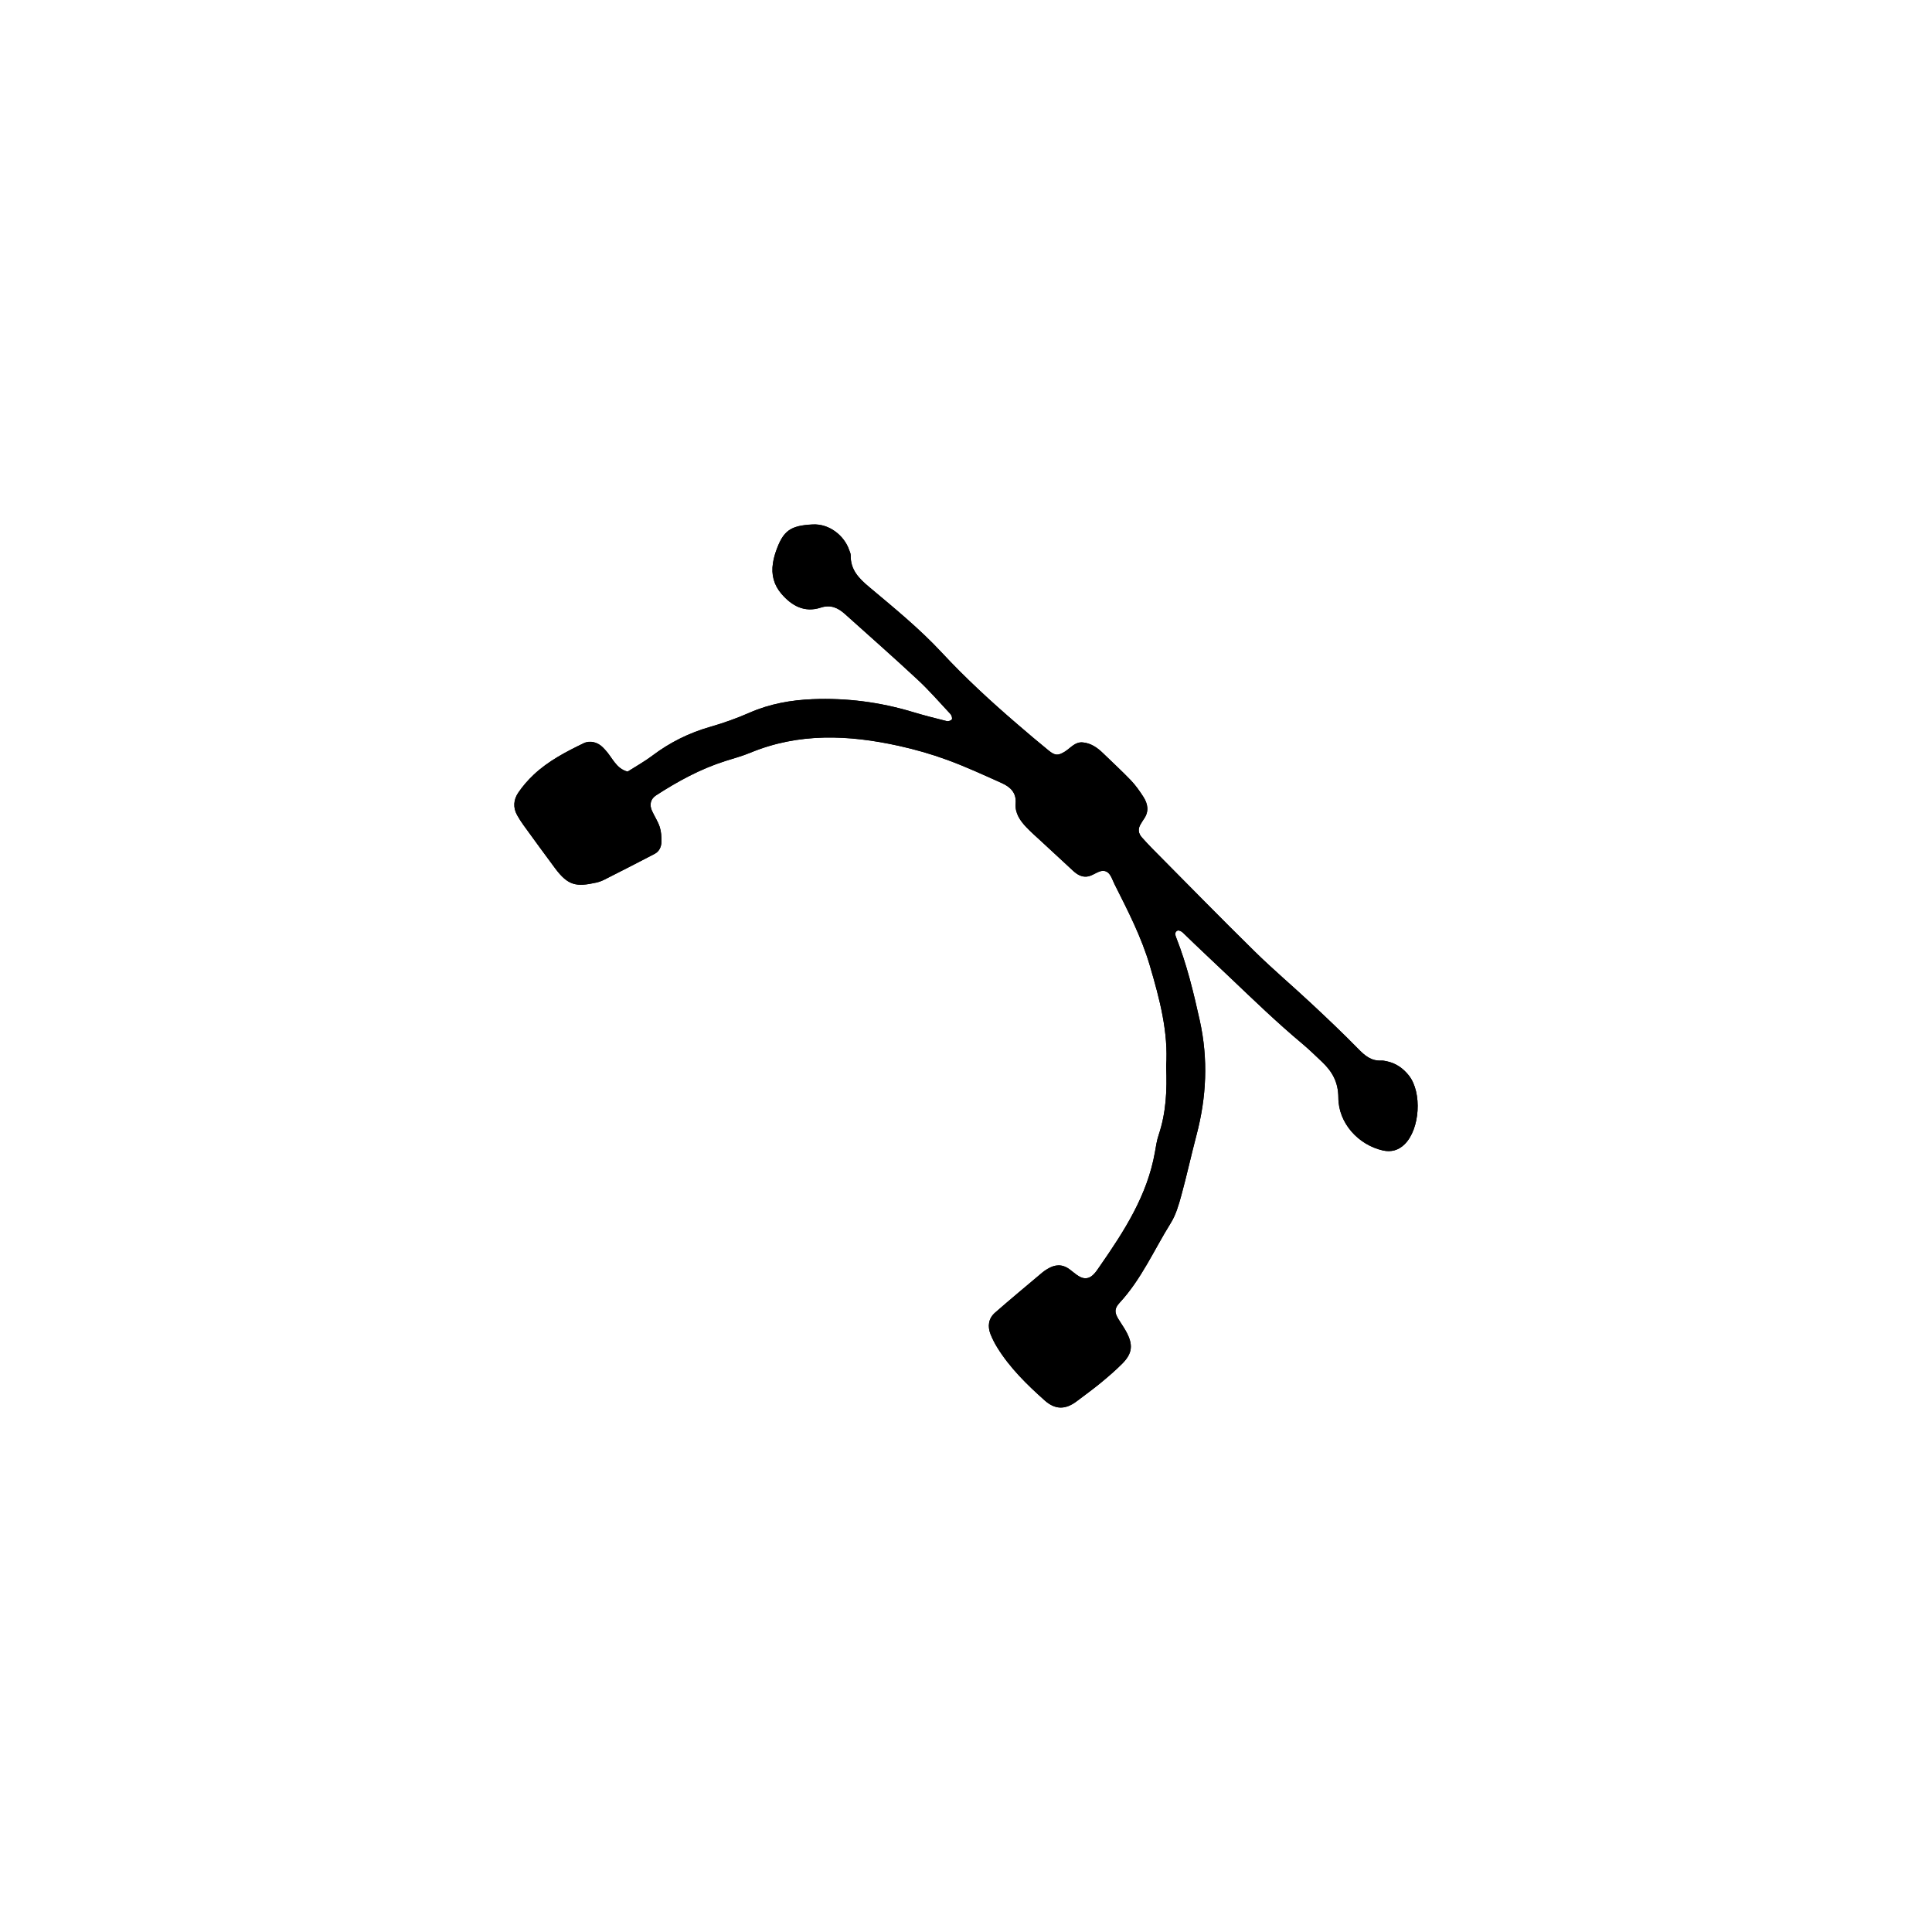 <?xml version="1.0" encoding="UTF-8"?>
<!-- Uploaded to: ICON Repo, www.svgrepo.com, Generator: ICON Repo Mixer Tools -->
<svg fill="#000000" width="800px" height="800px" version="1.1" viewBox="144 144 512 512" xmlns="http://www.w3.org/2000/svg">
 <g>
  <path d="m453.04 426.61c0.277 6.336-0.023 12.324-1.98 18.152-0.5 1.48-0.727 3.059-1 4.606-2.012 11.434-8.129 20.895-14.578 30.176-1 1.441-2.156 3.43-4.144 3.211-1.379-0.152-2.672-1.461-3.914-2.371-1.965-1.445-3.887-1.281-5.848-0.078-0.445 0.273-0.895 0.555-1.293 0.891-4.207 3.547-8.445 7.055-12.586 10.684-1.762 1.543-2.035 3.617-1.18 5.762 0.488 1.203 1.09 2.383 1.773 3.488 3.352 5.414 7.856 9.816 12.559 14.008 2.836 2.527 5.559 2.457 8.52 0.199 2.082-1.586 4.215-3.109 6.234-4.773 2.016-1.664 4.016-3.363 5.852-5.223 2.676-2.715 2.875-5.008 0.957-8.508-0.629-1.148-1.41-2.207-2.078-3.336-1.004-1.688-1.027-2.731 0.379-4.25 5.773-6.242 9.129-14.035 13.555-21.133 1.355-2.18 2.106-4.797 2.793-7.312 1.453-5.301 2.621-10.68 4.023-15.996 2.652-10.047 3.125-20.117 0.871-30.309-1.645-7.43-3.418-14.812-6.215-21.914-0.27-0.691-0.586-1.543 0.316-1.953 0.328-0.145 1.051 0.188 1.383 0.516 4.121 4.023 8.344 7.938 12.512 11.906 6.266 5.961 12.48 11.965 19.121 17.516 1.809 1.512 3.496 3.168 5.211 4.785 2.75 2.594 4.379 5.402 4.394 9.574 0.023 6.762 5.324 12.492 11.77 13.961 2.215 0.504 4.164-0.035 5.781-1.625 4.094-4.023 4.688-13.73 1.133-18.227-1.512-1.914-3.406-3.246-5.816-3.762-0.512-0.113-1.043-0.227-1.559-0.199-2.617 0.125-4.297-1.316-6.031-3.09-4.027-4.117-8.215-8.086-12.43-12.02-4.977-4.652-10.191-9.055-15.043-13.828-9.16-9.004-18.141-18.191-27.184-27.312-0.922-0.93-1.805-1.902-2.68-2.879-0.988-1.102-1.105-2.301-0.309-3.57 0.277-0.445 0.535-0.902 0.836-1.332 1.422-2.004 1.051-4-0.152-5.875-0.988-1.535-2.055-3.051-3.312-4.367-2.352-2.461-4.879-4.754-7.316-7.137-1.531-1.496-3.234-2.703-5.426-2.906-2.074-0.191-3.234 1.512-4.762 2.449-1.77 1.082-2.547 1.098-4.262-0.289-2.844-2.305-5.633-4.684-8.41-7.074-6.949-5.977-13.664-12.156-19.934-18.898-5.863-6.309-12.621-11.824-19.242-17.375-2.773-2.324-4.961-4.578-4.891-8.387 0.008-0.5-0.262-1.012-0.434-1.504-1.262-3.629-5.141-6.922-9.645-6.684-5.867 0.305-7.82 1.57-9.766 7.234-0.34 0.984-0.598 2.012-0.762 3.039-0.477 3.012 0.25 5.762 2.227 8.074 2.742 3.207 6.121 5.098 10.422 3.695 2.664-0.867 4.598 0.047 6.445 1.703 6.434 5.777 12.93 11.496 19.258 17.387 3.062 2.852 5.832 6.027 8.684 9.098 0.309 0.332 0.543 1.059 0.383 1.414-0.133 0.309-0.93 0.578-1.336 0.477-3.047-0.754-6.094-1.531-9.094-2.438-8.617-2.594-17.414-3.734-26.395-3.379-5.801 0.23-11.426 1.227-16.809 3.59-3.348 1.473-6.828 2.711-10.348 3.723-5.629 1.609-10.727 4.133-15.391 7.652-2.07 1.562-4.359 2.828-6.555 4.231-3.137-0.801-4.086-3.863-6.043-5.875-0.184-0.188-0.363-0.383-0.547-0.566-1.355-1.367-3.379-1.895-5.051-1.082-4.727 2.289-9.395 4.707-13.254 8.348-1.512 1.422-2.914 3.031-4.078 4.75-1.246 1.828-1.445 3.926-0.305 5.961 0.512 0.91 1.074 1.801 1.688 2.641 2.769 3.816 5.543 7.641 8.359 11.418 3.473 4.664 5.644 4.973 10.895 3.82 0.762-0.168 1.516-0.453 2.211-0.805 4.441-2.246 8.875-4.508 13.285-6.816 1.266-0.664 1.805-1.926 1.809-3.281 0.008-1.285-0.062-2.641-0.461-3.848-0.484-1.477-1.387-2.812-2.035-4.242-0.762-1.664-0.391-3.184 1.062-4.129 5.734-3.719 11.703-6.973 18.25-9.07 2.246-0.719 4.539-1.324 6.711-2.223 12.91-5.352 26.109-4.758 39.371-1.832 4.344 0.957 8.66 2.195 12.832 3.723 4.906 1.801 9.676 3.992 14.449 6.144 2.246 1.012 3.926 2.512 3.684 5.43-0.211 2.516 1.172 4.523 2.832 6.266 1.258 1.324 2.652 2.531 3.992 3.773 2.492 2.312 4.984 4.617 7.481 6.922 0.578 0.531 1.133 1.094 1.77 1.547 1.113 0.797 2.363 1.117 3.703 0.629 1.203-0.438 2.426-1.41 3.559-1.301 1.746 0.176 2.156 2.121 2.844 3.484 3.531 7.023 7.141 14.004 9.375 21.605 2.602 8.812 4.957 17.664 4.328 26.723z"/>
  <path d="m453.04 426.61c0.633-9.059-1.727-17.91-4.324-26.746-2.234-7.602-5.844-14.582-9.375-21.605-0.684-1.359-1.094-3.309-2.844-3.484-1.133-0.113-2.359 0.863-3.559 1.301-1.34 0.488-2.59 0.168-3.703-0.629-0.637-0.453-1.191-1.016-1.77-1.547-2.496-2.305-4.992-4.606-7.481-6.922-1.34-1.246-2.734-2.449-3.992-3.773-1.656-1.742-3.043-3.75-2.832-6.266 0.242-2.918-1.438-4.418-3.684-5.43-4.773-2.152-9.543-4.344-14.449-6.144-4.172-1.531-8.488-2.766-12.832-3.723-13.262-2.926-26.461-3.519-39.371 1.832-2.172 0.898-4.465 1.508-6.711 2.223-6.547 2.094-12.512 5.352-18.25 9.07-1.453 0.945-1.824 2.465-1.062 4.129 0.652 1.43 1.555 2.766 2.035 4.242 0.395 1.207 0.465 2.562 0.461 3.848-0.008 1.355-0.547 2.617-1.809 3.281-4.41 2.309-8.848 4.57-13.285 6.816-0.695 0.352-1.449 0.637-2.211 0.805-5.25 1.152-7.418 0.844-10.895-3.82-2.82-3.777-5.59-7.602-8.359-11.418-0.613-0.844-1.176-1.734-1.688-2.641-1.141-2.035-0.941-4.133 0.305-5.961 1.164-1.719 2.566-3.324 4.078-4.75 3.863-3.637 8.527-6.059 13.254-8.348 1.672-0.812 3.695-0.285 5.051 1.082 0.184 0.188 0.363 0.379 0.547 0.566 1.957 2.016 2.902 5.074 6.043 5.875 2.191-1.402 4.484-2.668 6.555-4.231 4.664-3.519 9.766-6.047 15.391-7.652 3.519-1.012 6.996-2.25 10.348-3.723 5.383-2.363 11.004-3.359 16.809-3.59 8.98-0.352 17.777 0.785 26.395 3.379 3 0.906 6.047 1.684 9.094 2.438 0.406 0.102 1.203-0.168 1.336-0.477 0.16-0.355-0.07-1.082-0.383-1.414-2.856-3.07-5.621-6.242-8.684-9.098-6.328-5.891-12.824-11.605-19.258-17.387-1.848-1.656-3.777-2.57-6.445-1.703-4.301 1.398-7.68-0.488-10.422-3.695-1.977-2.312-2.703-5.059-2.227-8.074 0.168-1.031 0.426-2.059 0.762-3.039 1.945-5.66 3.898-6.93 9.766-7.234 4.5-0.234 8.383 3.055 9.645 6.684 0.172 0.496 0.438 1.004 0.434 1.504-0.066 3.809 2.117 6.066 4.891 8.387 6.625 5.555 13.379 11.066 19.242 17.375 6.269 6.746 12.984 12.922 19.934 18.898 2.777 2.391 5.562 4.769 8.41 7.074 1.715 1.391 2.492 1.371 4.262 0.289 1.527-0.934 2.691-2.641 4.762-2.449 2.195 0.203 3.898 1.41 5.426 2.906 2.438 2.383 4.965 4.68 7.316 7.137 1.258 1.316 2.324 2.832 3.312 4.367 1.203 1.879 1.574 3.875 0.152 5.875-0.301 0.43-0.559 0.887-0.836 1.332-0.797 1.27-0.68 2.469 0.309 3.57 0.875 0.977 1.758 1.949 2.68 2.879 9.043 9.121 18.02 18.309 27.184 27.312 4.856 4.773 10.07 9.176 15.043 13.828 4.215 3.934 8.402 7.902 12.43 12.02 1.734 1.773 3.414 3.215 6.031 3.09 0.516-0.027 1.047 0.09 1.559 0.199 2.41 0.516 4.305 1.848 5.816 3.762 3.551 4.496 2.961 14.203-1.133 18.227-1.617 1.586-3.57 2.129-5.781 1.625-6.445-1.469-11.746-7.199-11.77-13.961-0.016-4.172-1.641-6.981-4.394-9.574-1.715-1.617-3.402-3.273-5.211-4.785-6.641-5.555-12.855-11.555-19.121-17.516-4.168-3.969-8.391-7.883-12.512-11.906-0.332-0.328-1.055-0.66-1.383-0.516-0.898 0.41-0.586 1.262-0.316 1.953 2.793 7.102 4.57 14.48 6.215 21.914 2.254 10.191 1.781 20.262-0.871 30.309-1.402 5.316-2.57 10.695-4.023 15.996-0.688 2.512-1.438 5.133-2.793 7.312-4.426 7.102-7.781 14.891-13.555 21.133-1.406 1.52-1.379 2.562-0.379 4.25 0.668 1.125 1.449 2.188 2.078 3.336 1.918 3.5 1.719 5.797-0.957 8.508-1.836 1.859-3.836 3.559-5.852 5.223-2.019 1.66-4.152 3.184-6.234 4.773-2.965 2.258-5.684 2.328-8.52-0.199-4.703-4.188-9.207-8.594-12.559-14.008-0.684-1.105-1.285-2.285-1.773-3.488-0.859-2.144-0.582-4.219 1.18-5.762 4.141-3.625 8.383-7.137 12.586-10.684 0.398-0.336 0.848-0.617 1.293-0.891 1.961-1.203 3.883-1.367 5.848 0.078 1.242 0.914 2.535 2.219 3.914 2.371 1.988 0.219 3.144-1.77 4.144-3.211 6.449-9.281 12.566-18.742 14.578-30.176 0.27-1.551 0.5-3.129 1-4.606 1.953-5.801 2.25-11.793 1.977-18.129z"/>
 </g>
</svg>